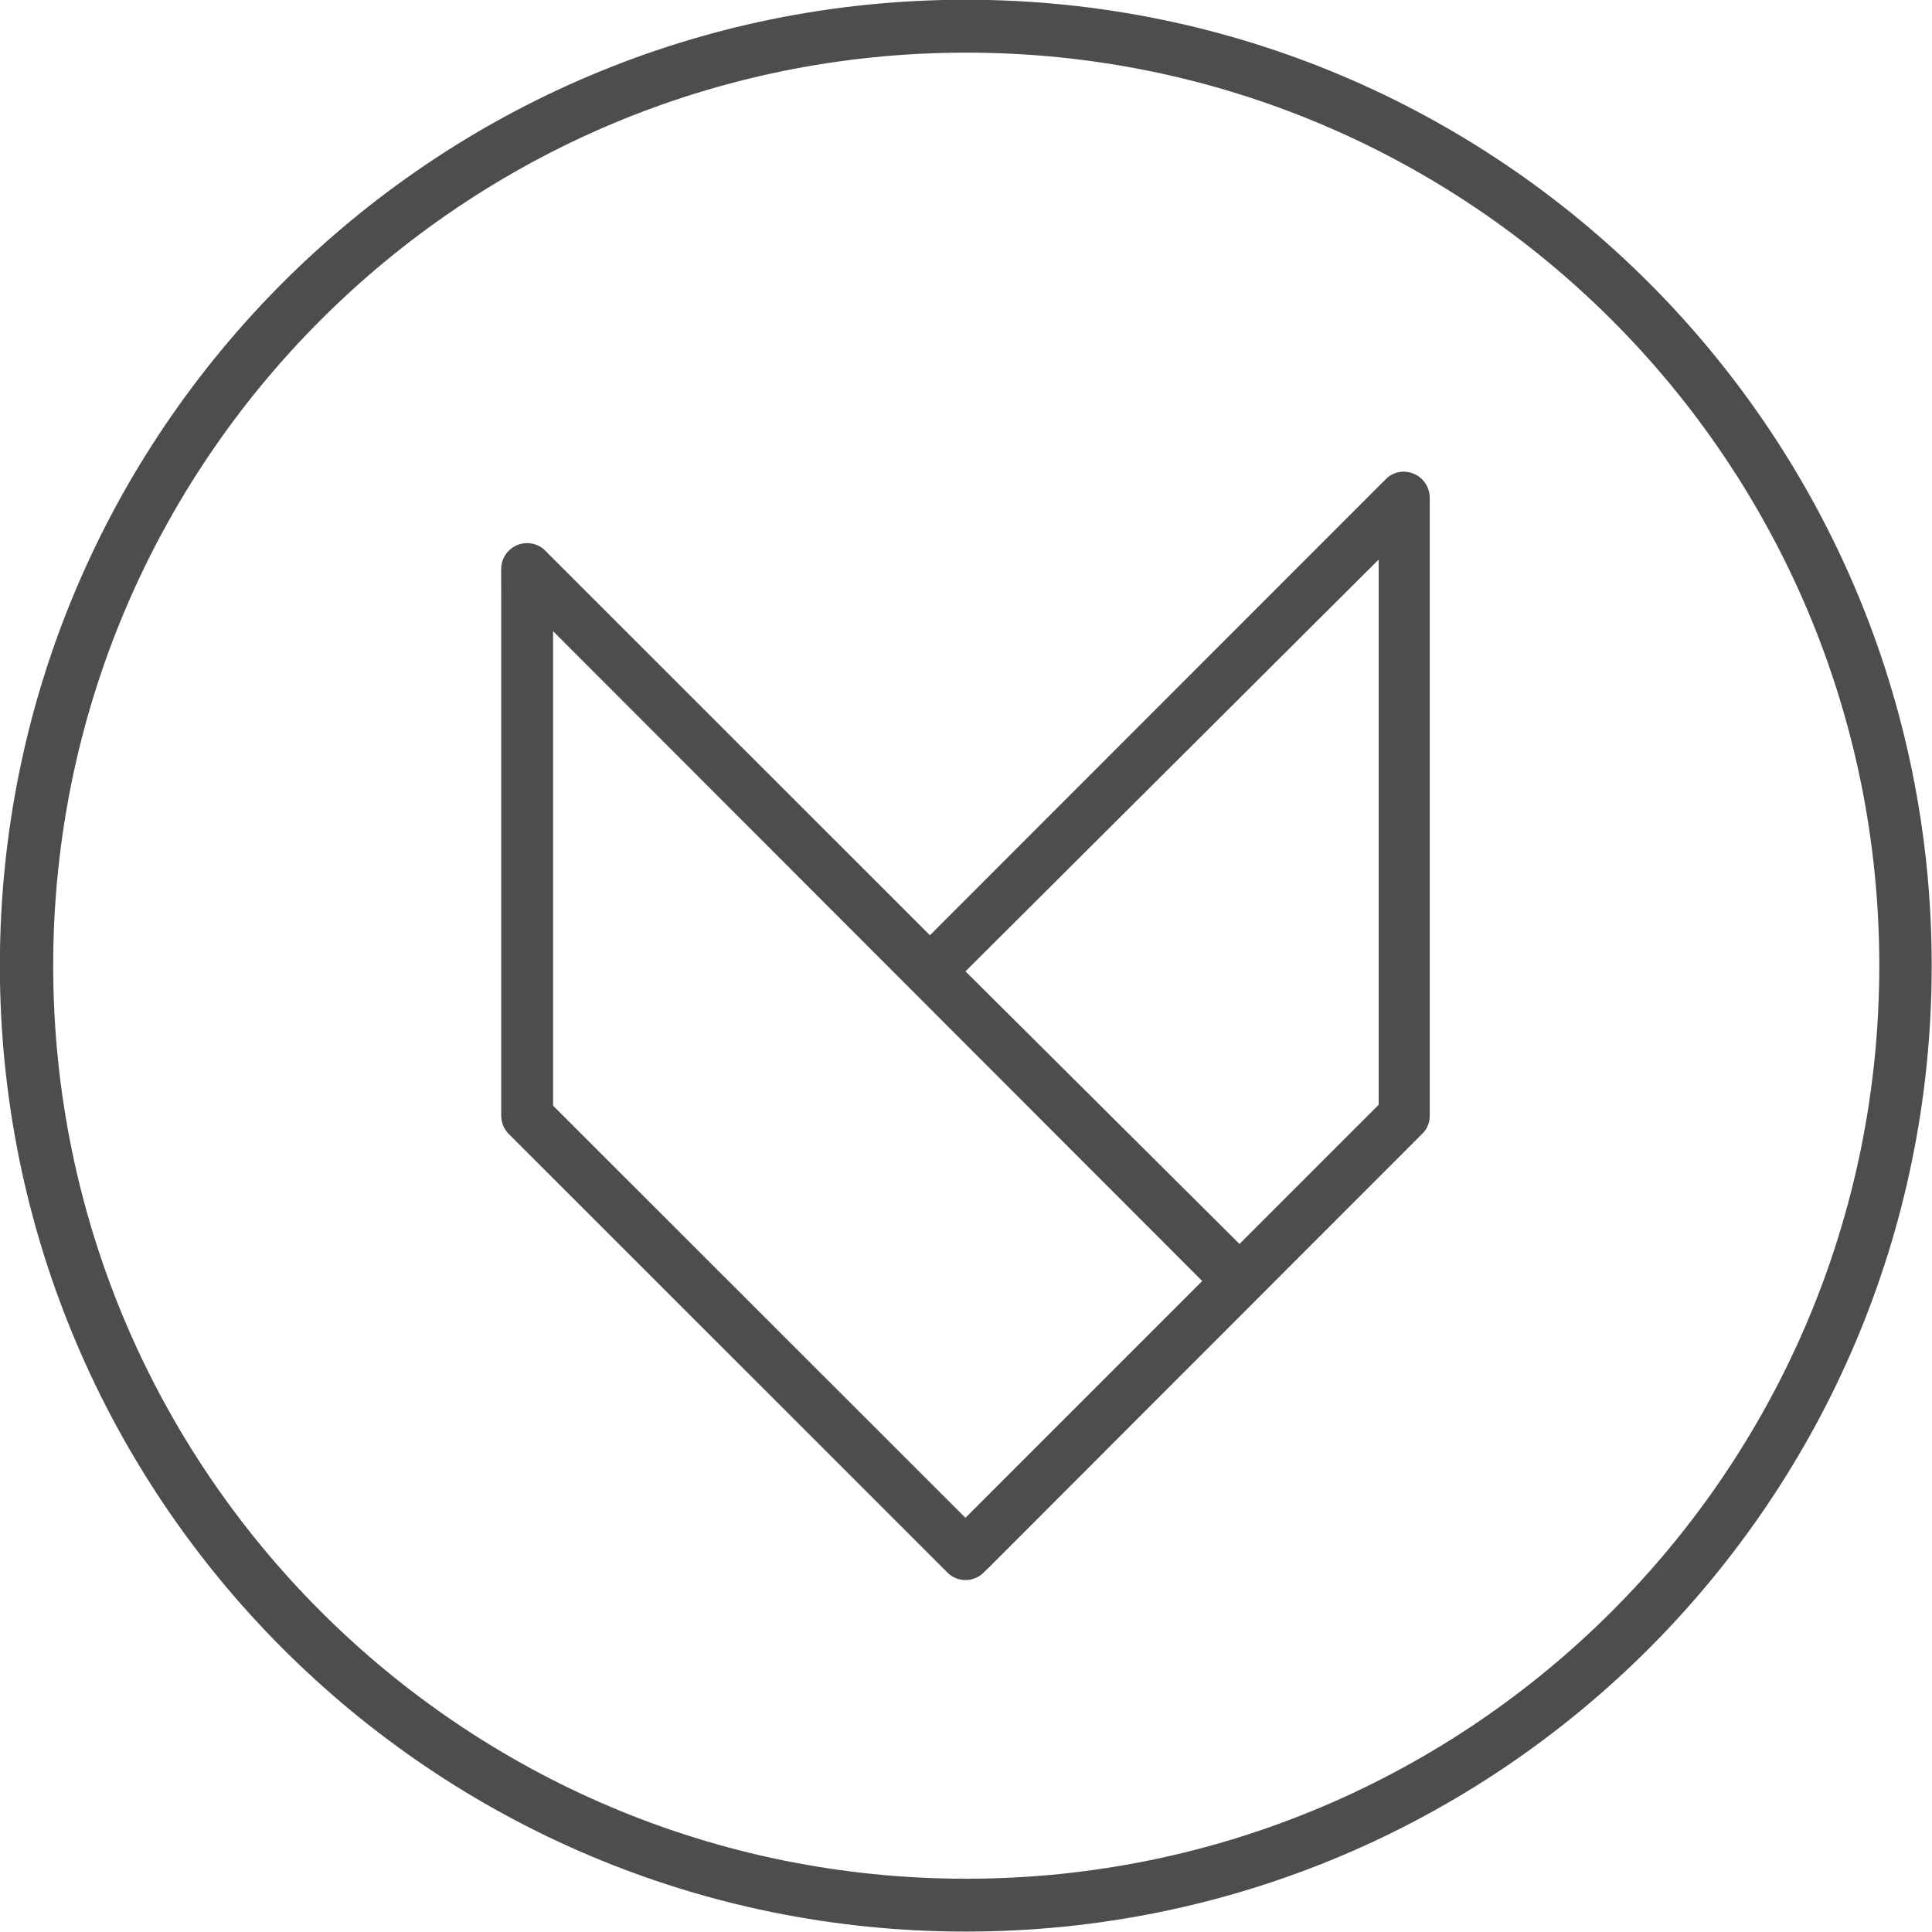 <svg xmlns:inkscape="http://www.inkscape.org/namespaces/inkscape" xmlns:sodipodi="http://sodipodi.sourceforge.net/DTD/sodipodi-0.dtd" xmlns:xlink="http://www.w3.org/1999/xlink" xmlns="http://www.w3.org/2000/svg" xmlns:svg="http://www.w3.org/2000/svg" width="128" height="128" viewBox="0 0 33.867 33.867" id="svg1" inkscape:export-filename="LogoNoirYRenard.svg" inkscape:export-xdpi="96" inkscape:export-ydpi="96" sodipodi:docname="LogoNoirYRenard.svg" inkscape:version="1.4.2 (f4327f4, 2025-05-13)"><defs id="defs1"><clipPath clipPathUnits="userSpaceOnUse" id="clipPath2"><path d="M 0,841.89 H 595.276 V 0 H 0 Z" transform="translate(-291.13,-409.363)" id="path2"></path></clipPath><clipPath clipPathUnits="userSpaceOnUse" id="clipPath4"><path d="M 0,841.89 H 595.276 V 0 H 0 Z" transform="translate(-298.787,-423.734)" id="path4"></path></clipPath></defs><g inkscape:label="Calque 1" inkscape:groupmode="layer" id="layer1"><g id="g5" transform="matrix(1.422,0,0,1.422,-7.549,-7.487)" style="fill:#4d4d4d"><path id="path1" d="m 0,0 c -9.362,0 -16.951,7.589 -16.951,16.951 0,9.362 7.589,16.951 16.951,16.951 9.362,0 16.951,-7.589 16.951,-16.951 C 16.951,7.589 9.362,0 0,0 m -0.008,34.884 c -9.904,0 -17.933,-8.028 -17.933,-17.932 0,-9.904 8.029,-17.933 17.933,-17.933 9.903,0 17.932,8.029 17.932,17.933 0,9.904 -8.029,17.932 -17.932,17.932" style="fill:#4d4d4d;fill-opacity:1;fill-rule:nonzero;stroke:none" transform="matrix(0.664,0,0,-0.664,17.22,28.425)" clip-path="url(#clipPath2)"></path><path id="path3" d="M 0,0 -2.584,-2.584 -7.671,2.477 0,10.122 Z m -7.672,-7.668 -7.655,7.651 V 8.792 L -3.276,-3.272 Z M 0.466,11.753 C 0.354,11.753 0.251,11.715 0.17,11.65 L 0.002,11.485 -8.331,3.147 -15.5,10.314 c -0.084,0.071 -0.192,0.113 -0.31,0.113 -0.265,0 -0.481,-0.215 -0.481,-0.481 l 0.001,-0.614 v -9.534 c 0,-0.148 0.066,-0.28 0.169,-0.369 l 8.13,-8.128 c 0.085,-0.078 0.197,-0.125 0.321,-0.125 0.086,0 0.168,0.023 0.237,0.063 0.038,0.022 0.073,0.049 0.103,0.081 l 0.128,0.124 8.041,8.048 c 0.068,0.081 0.109,0.186 0.109,0.3 v 0.201 11.275 c 0,0.268 -0.216,0.485 -0.482,0.485" style="fill:#4d4d4d;fill-opacity:1;fill-rule:nonzero;stroke:none" transform="matrix(0.664,0,0,-0.664,22.304,18.884)" clip-path="url(#clipPath4)"></path></g></g></svg>